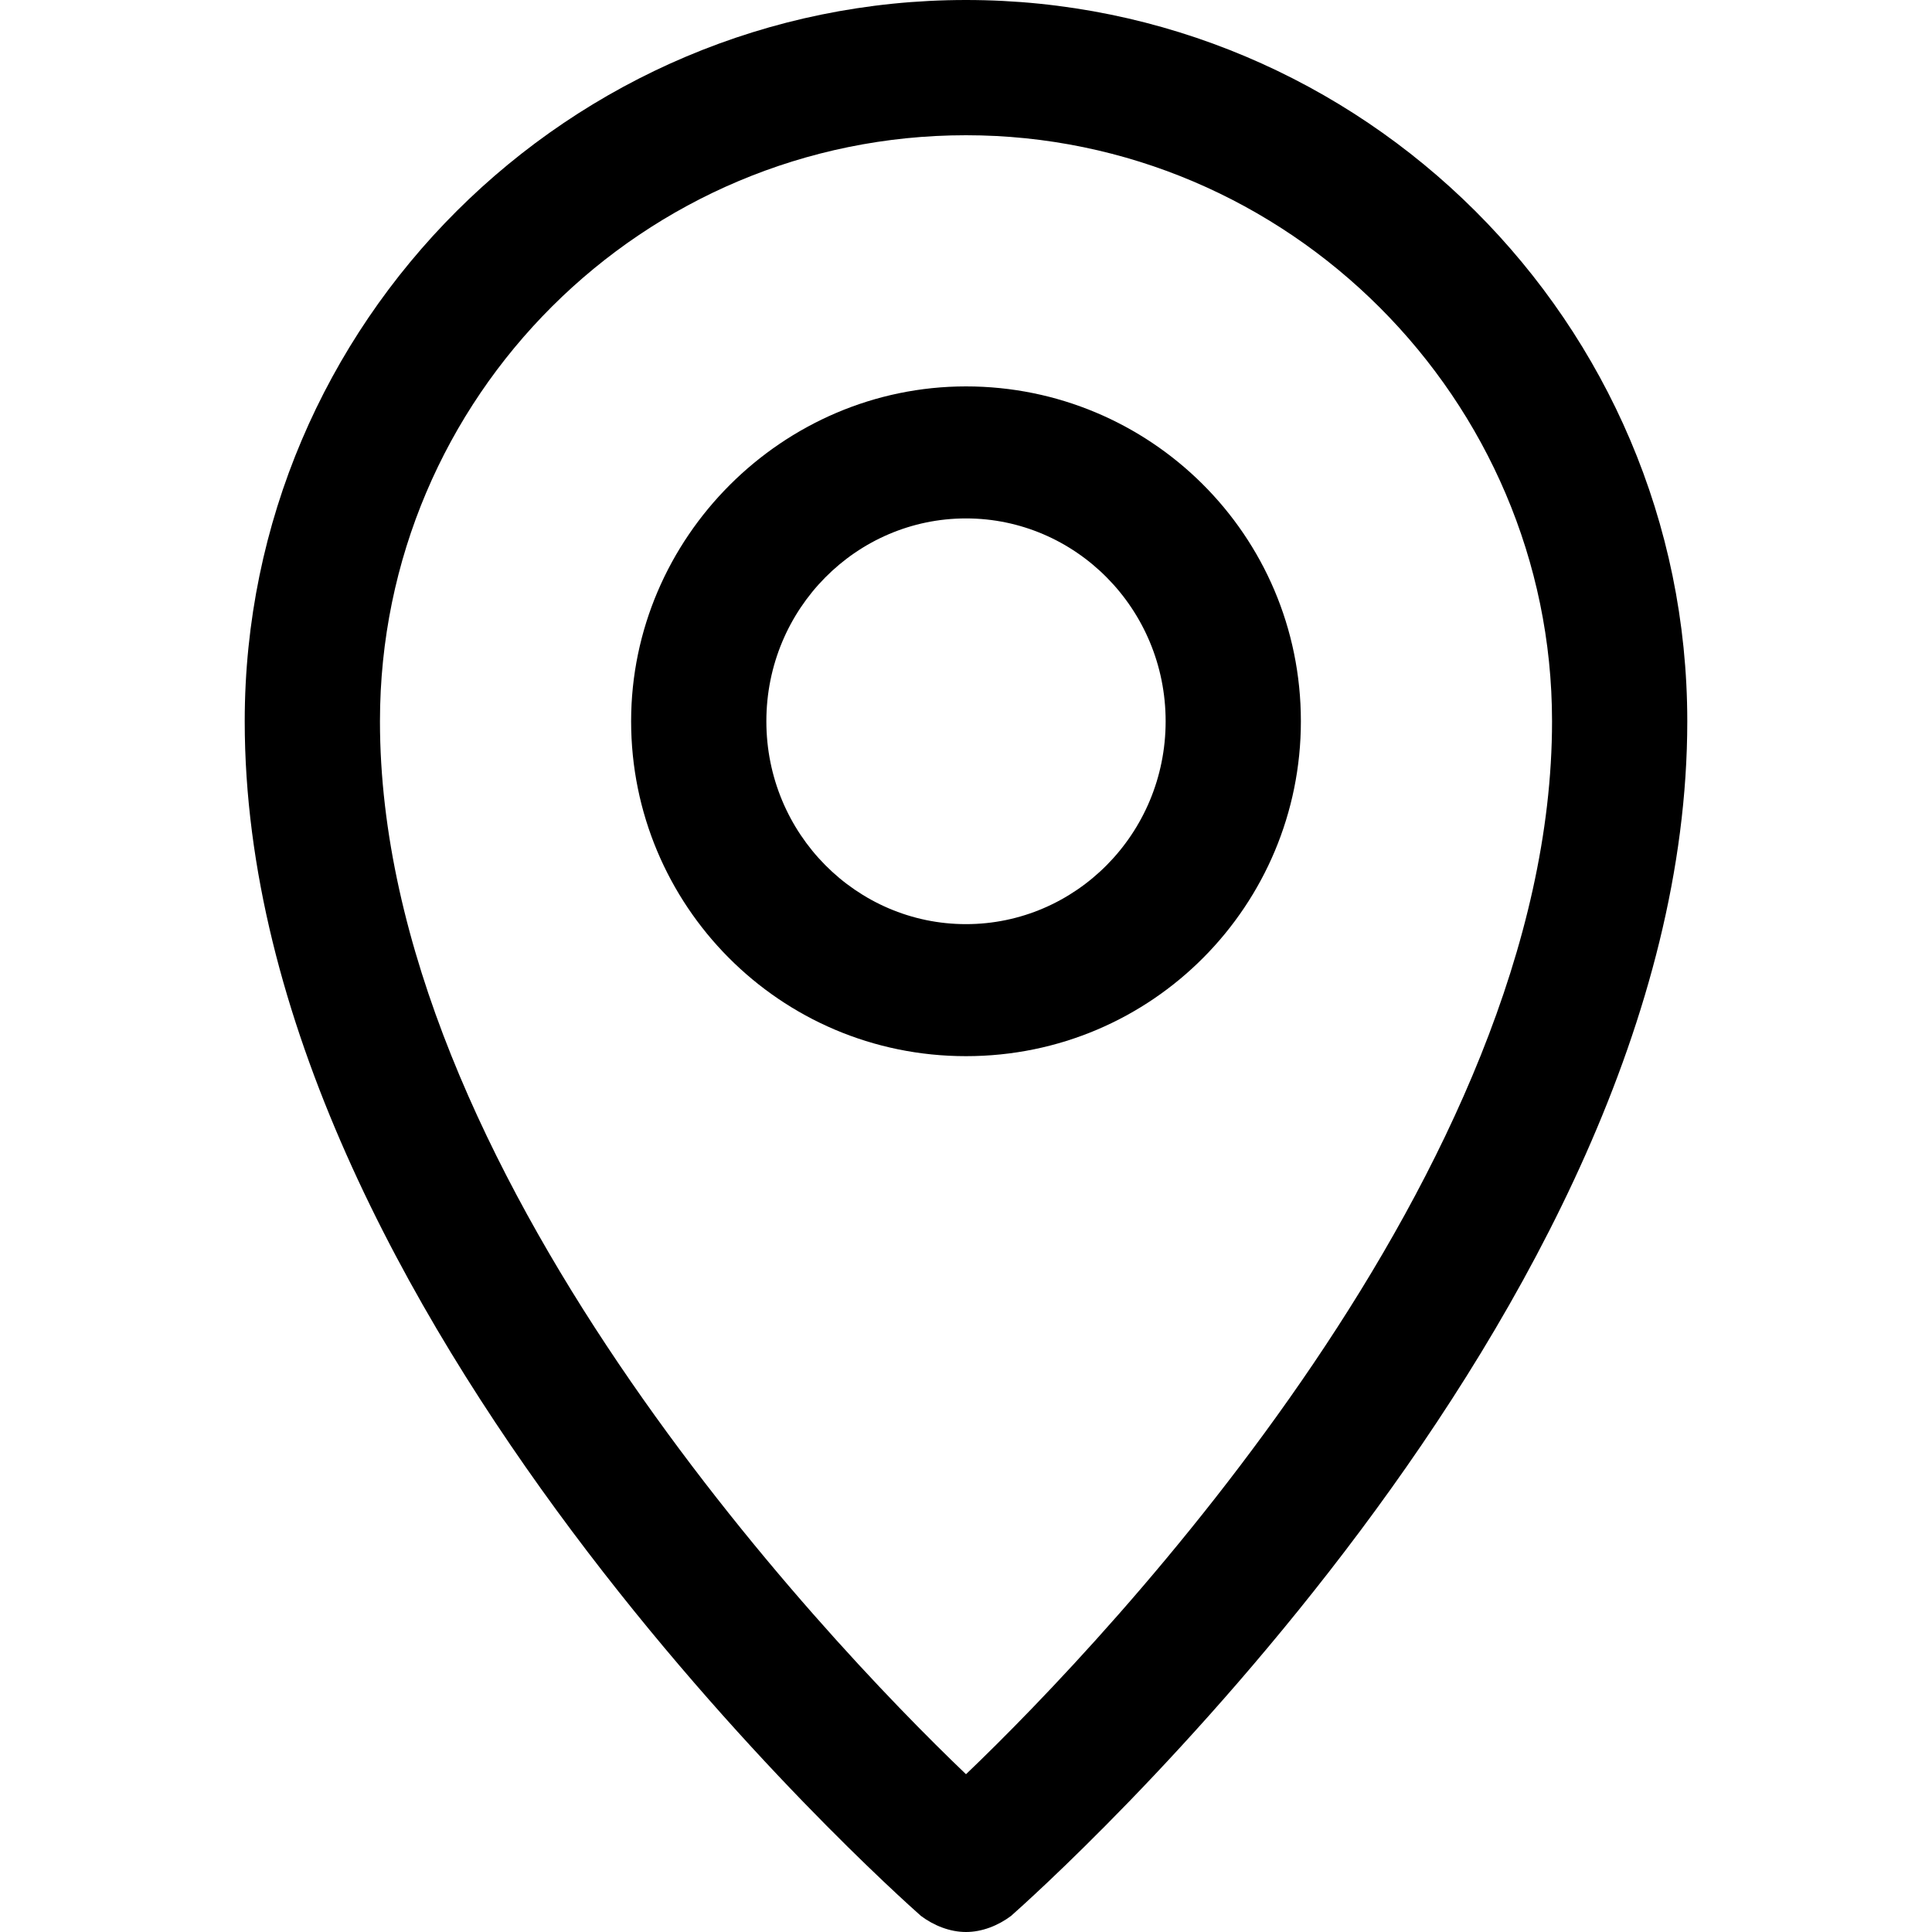 <?xml version="1.0" encoding="utf-8"?>
<!-- Generator: Adobe Illustrator 21.1.0, SVG Export Plug-In . SVG Version: 6.00 Build 0)  -->
<svg version="1.1" id="Layer_1" xmlns="http://www.w3.org/2000/svg" xmlns:xlink="http://www.w3.org/1999/xlink" x="0px" y="0px"
	 viewBox="0 0 60 60" style="enable-background:new 0 0 60 60;" xml:space="preserve">
<g>
	<path d="M30,0C17.7,0,7.6,10,7.6,22.4c0,18.4,20.1,36.3,21,37.1C29,59.8,29.5,60,30,60s1-0.2,1.4-0.5c0.9-0.8,21-18.7,21-37.1
		C52.4,10,42.3,0,30,0z M30,55.1c-4.5-4.3-18.2-18.8-18.2-32.7C11.8,12.3,20,4.2,30,4.2s18.2,8.2,18.2,18.2
		C48.2,36.3,34.5,50.8,30,55.1z"/>
	<path d="M30,12c-5.7,0-10.4,4.7-10.4,10.4S24.2,32.8,30,32.8s10.4-4.7,10.4-10.4C40.4,16.6,35.7,12,30,12z M30,28.7
		c-3.4,0-6.2-2.8-6.2-6.3s2.8-6.3,6.2-6.3s6.2,2.8,6.2,6.3S33.4,28.7,30,28.7z"/>
</g>
</svg>
